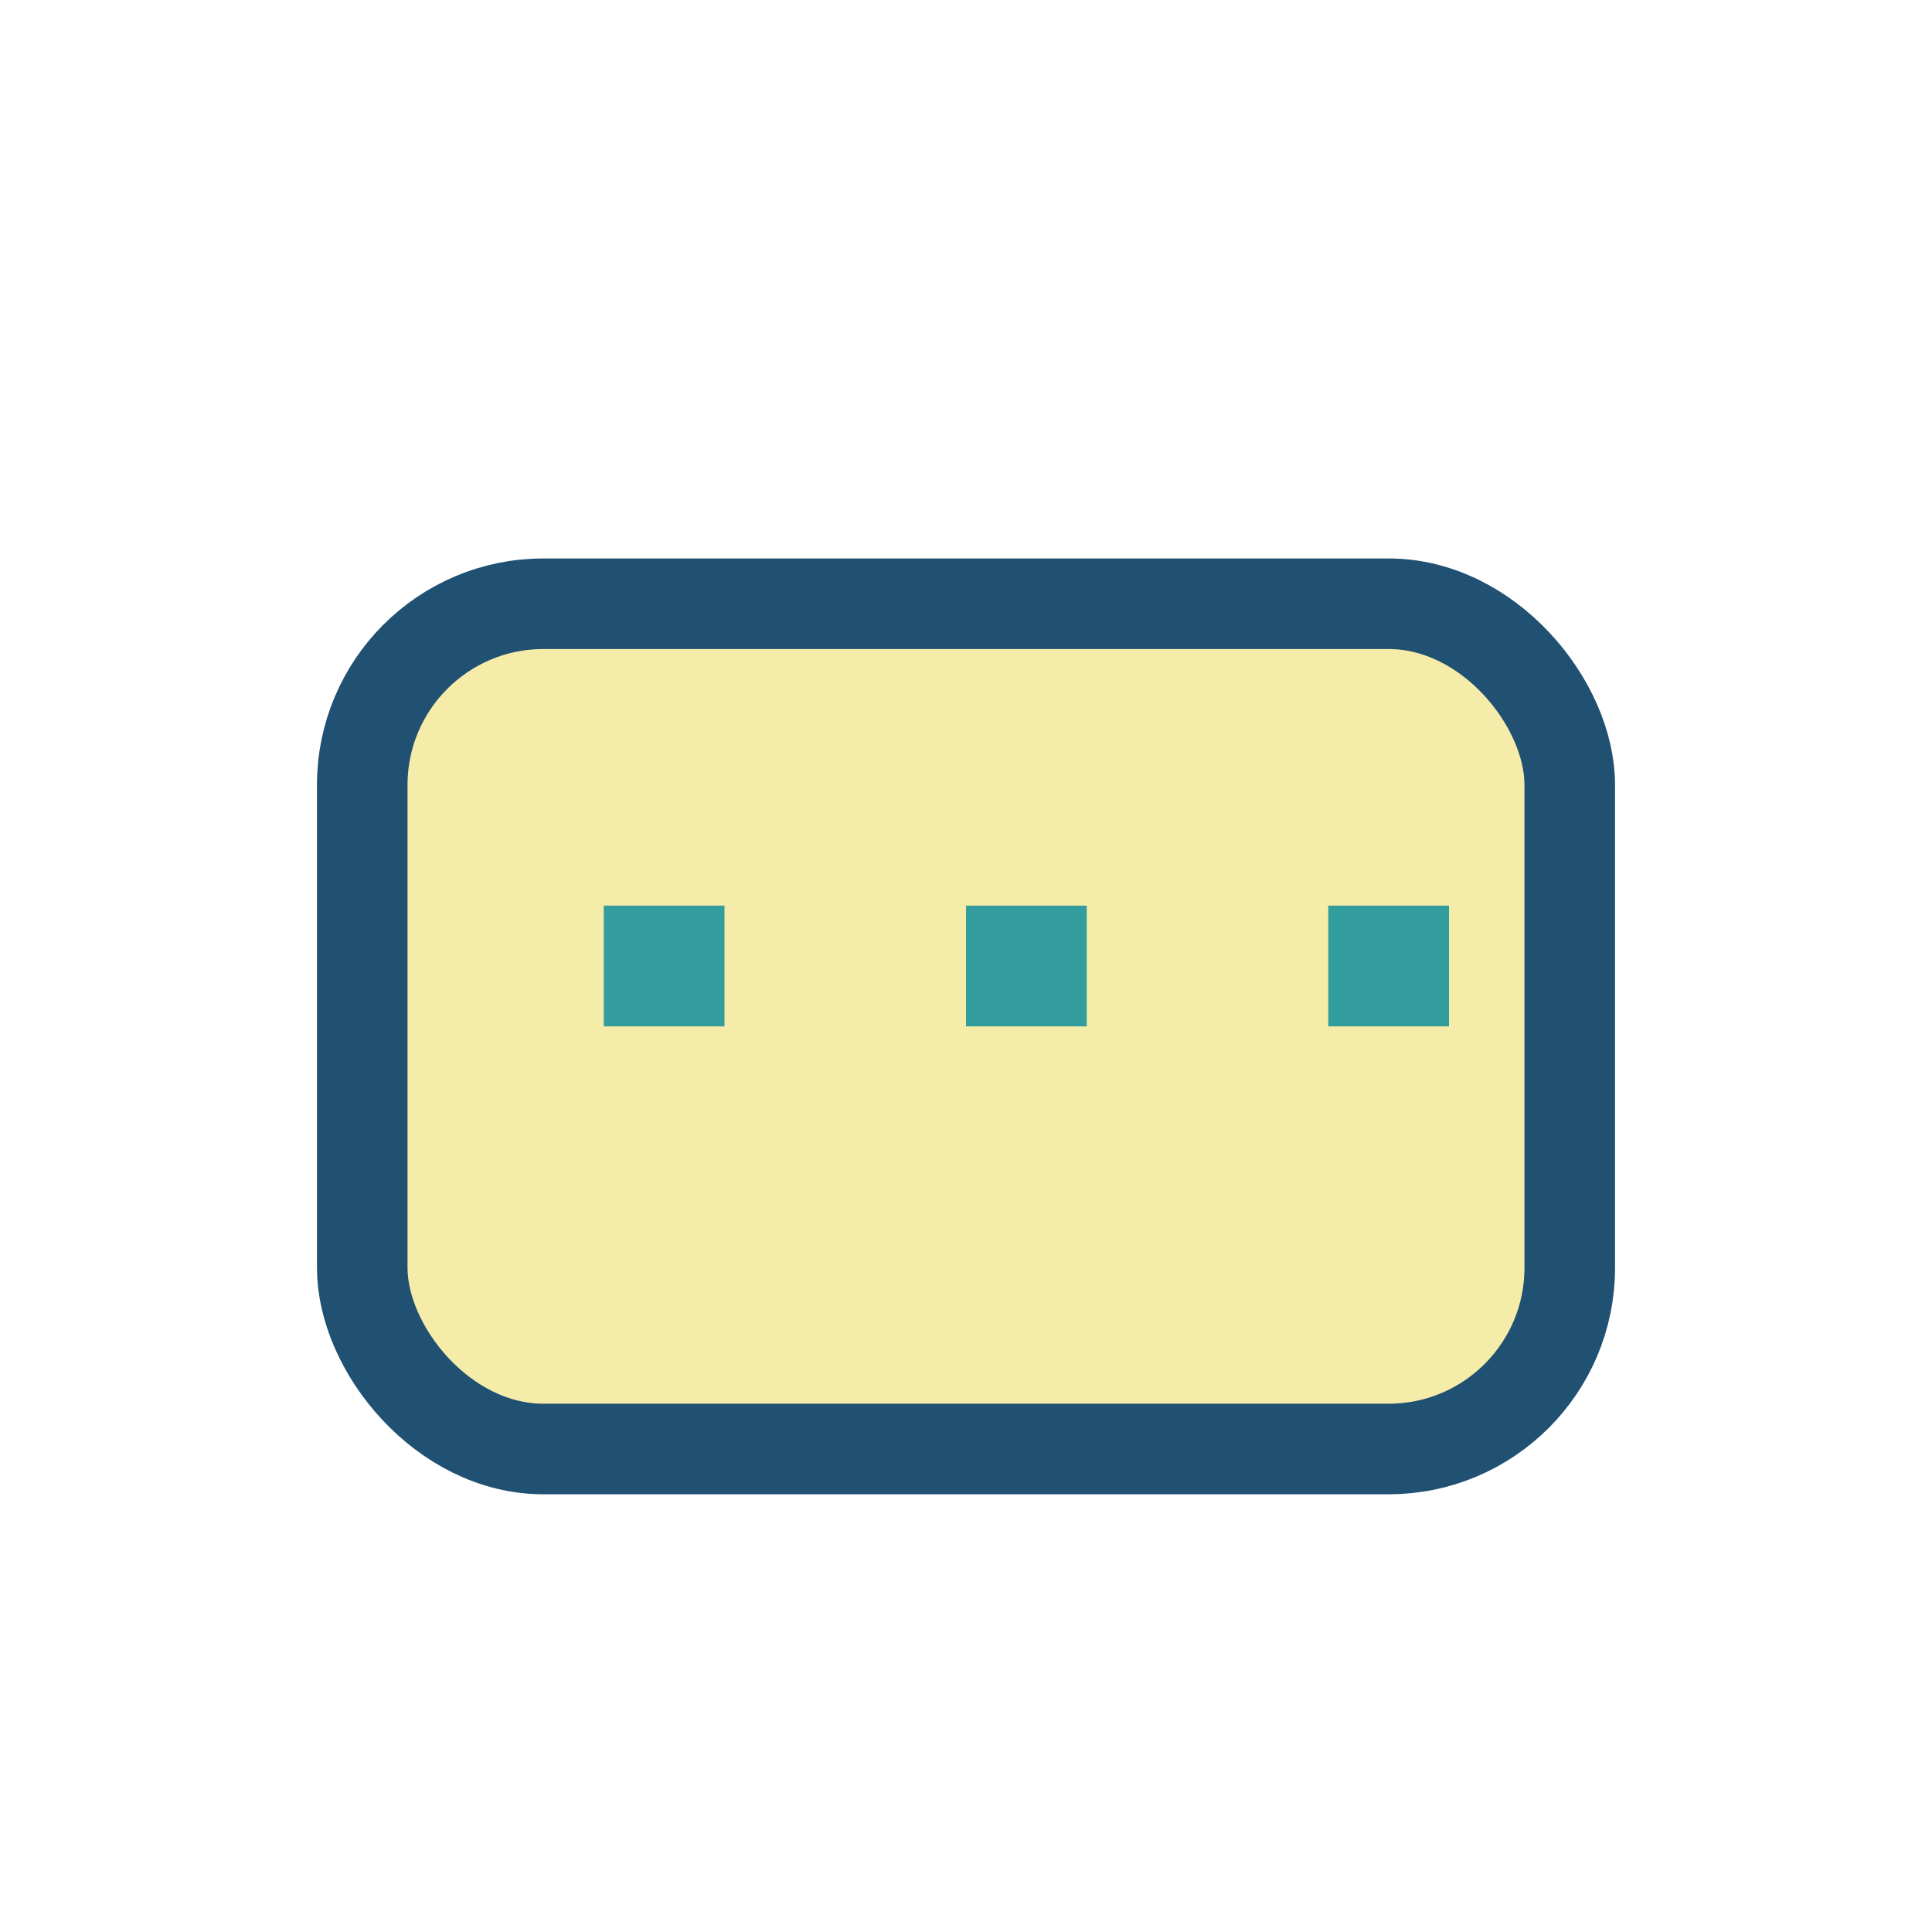 <?xml version="1.0" encoding="UTF-8"?>
<svg xmlns="http://www.w3.org/2000/svg" width="32" height="32" viewBox="0 0 32 32"><rect x="6" y="10" width="20" height="14" rx="3" fill="#F6ECA9" stroke="#205072" stroke-width="1.5"/><rect x="10" y="15" width="2" height="2" fill="#329D9C"/><rect x="16" y="15" width="2" height="2" fill="#329D9C"/><rect x="22" y="15" width="2" height="2" fill="#329D9C"/></svg>